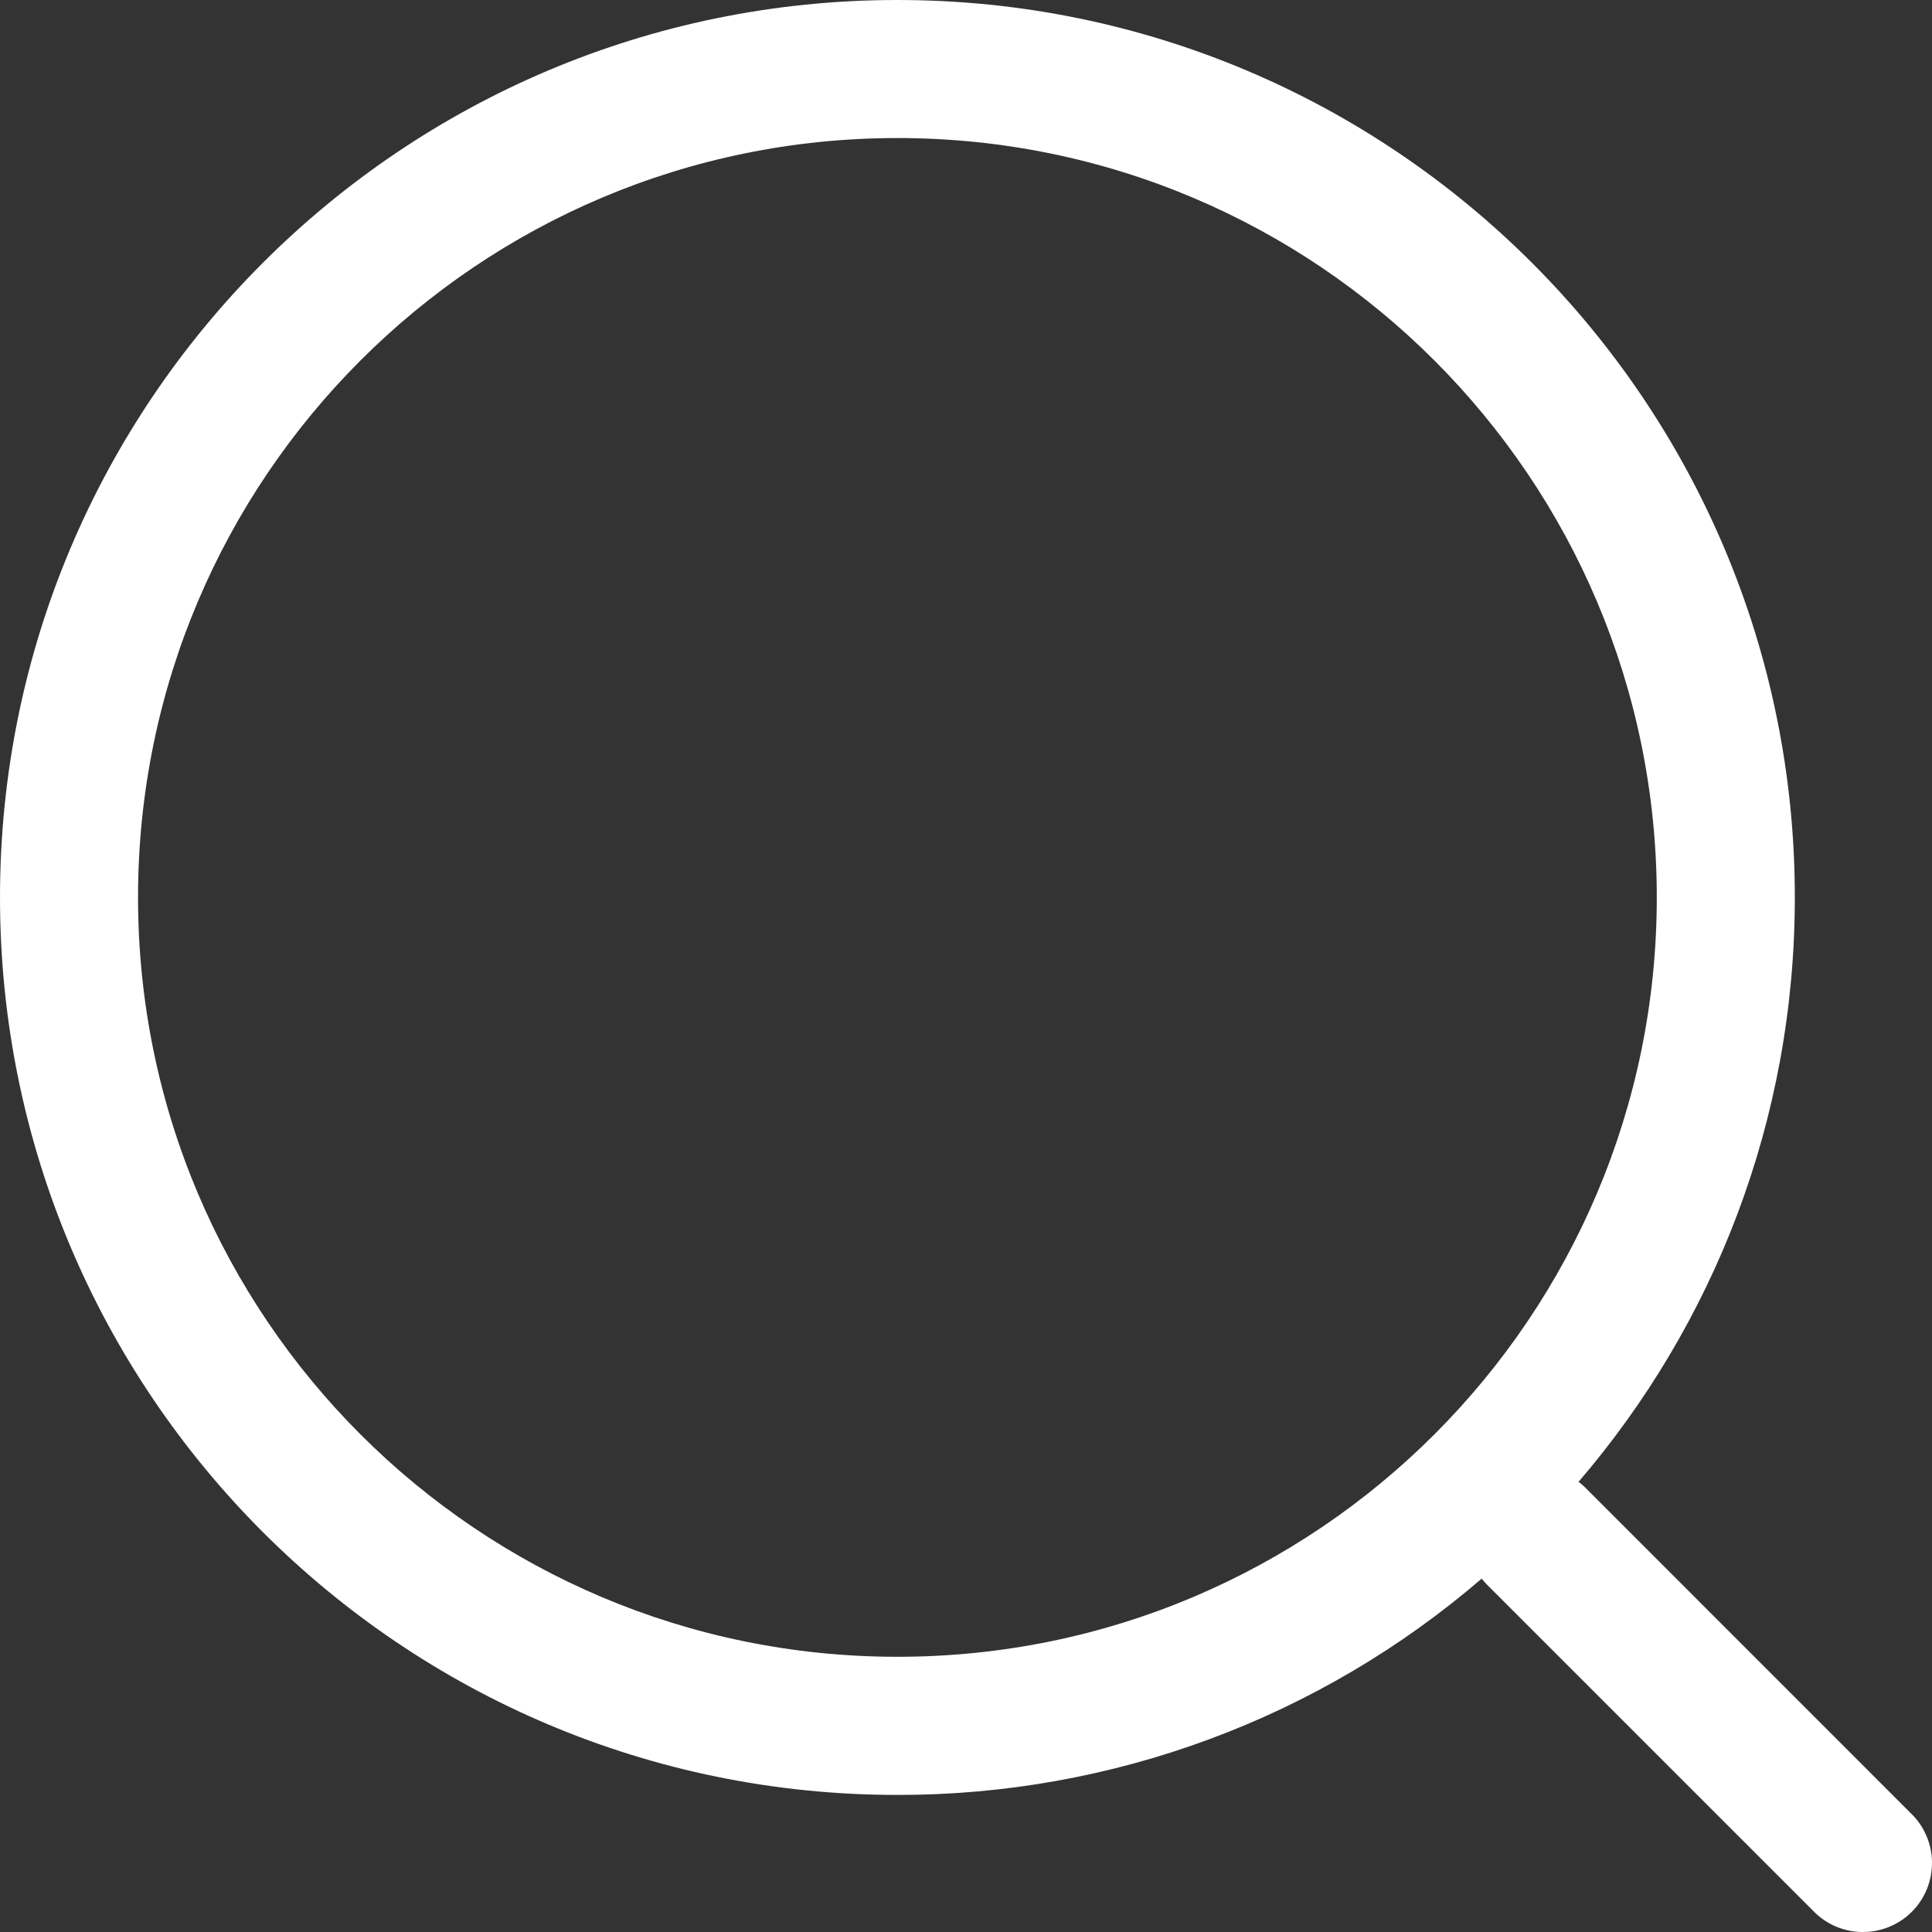 <svg xmlns="http://www.w3.org/2000/svg" xmlns:xlink="http://www.w3.org/1999/xlink" fill="none" version="1.1" width="20" height="20" viewBox="0 0 20 20"><rect x="0" y="0" width="20" height="20" fill="#333333" stroke="none"/><g><path d="M9.29,0C14.421,0,18.58,4.159,18.58,9.29C18.58,11.601,17.737,13.714,16.341,15.34C16.364,15.356,16.387,15.376,16.408,15.397L19.776,18.766C20.069,19.043,20.075,19.506,19.791,19.791C19.506,20.075,19.043,20.069,18.766,19.777L15.397,16.408C15.376,16.387,15.357,16.365,15.338,16.342C13.656,17.79,11.51,18.584,9.29,18.581C4.159,18.581,0,14.422,0,9.29C0,4.159,4.159,0,9.29,0ZM9.29,1.429C4.949,1.429,1.429,4.949,1.429,9.29C1.429,13.632,4.949,17.151,9.29,17.151C13.632,17.151,17.151,13.632,17.151,9.29C17.151,4.949,13.632,1.429,9.29,1.429Z" fill="#FFFFFF" fill-opacity="1" style="mix-blend-mode:passthrough"/></g></svg>